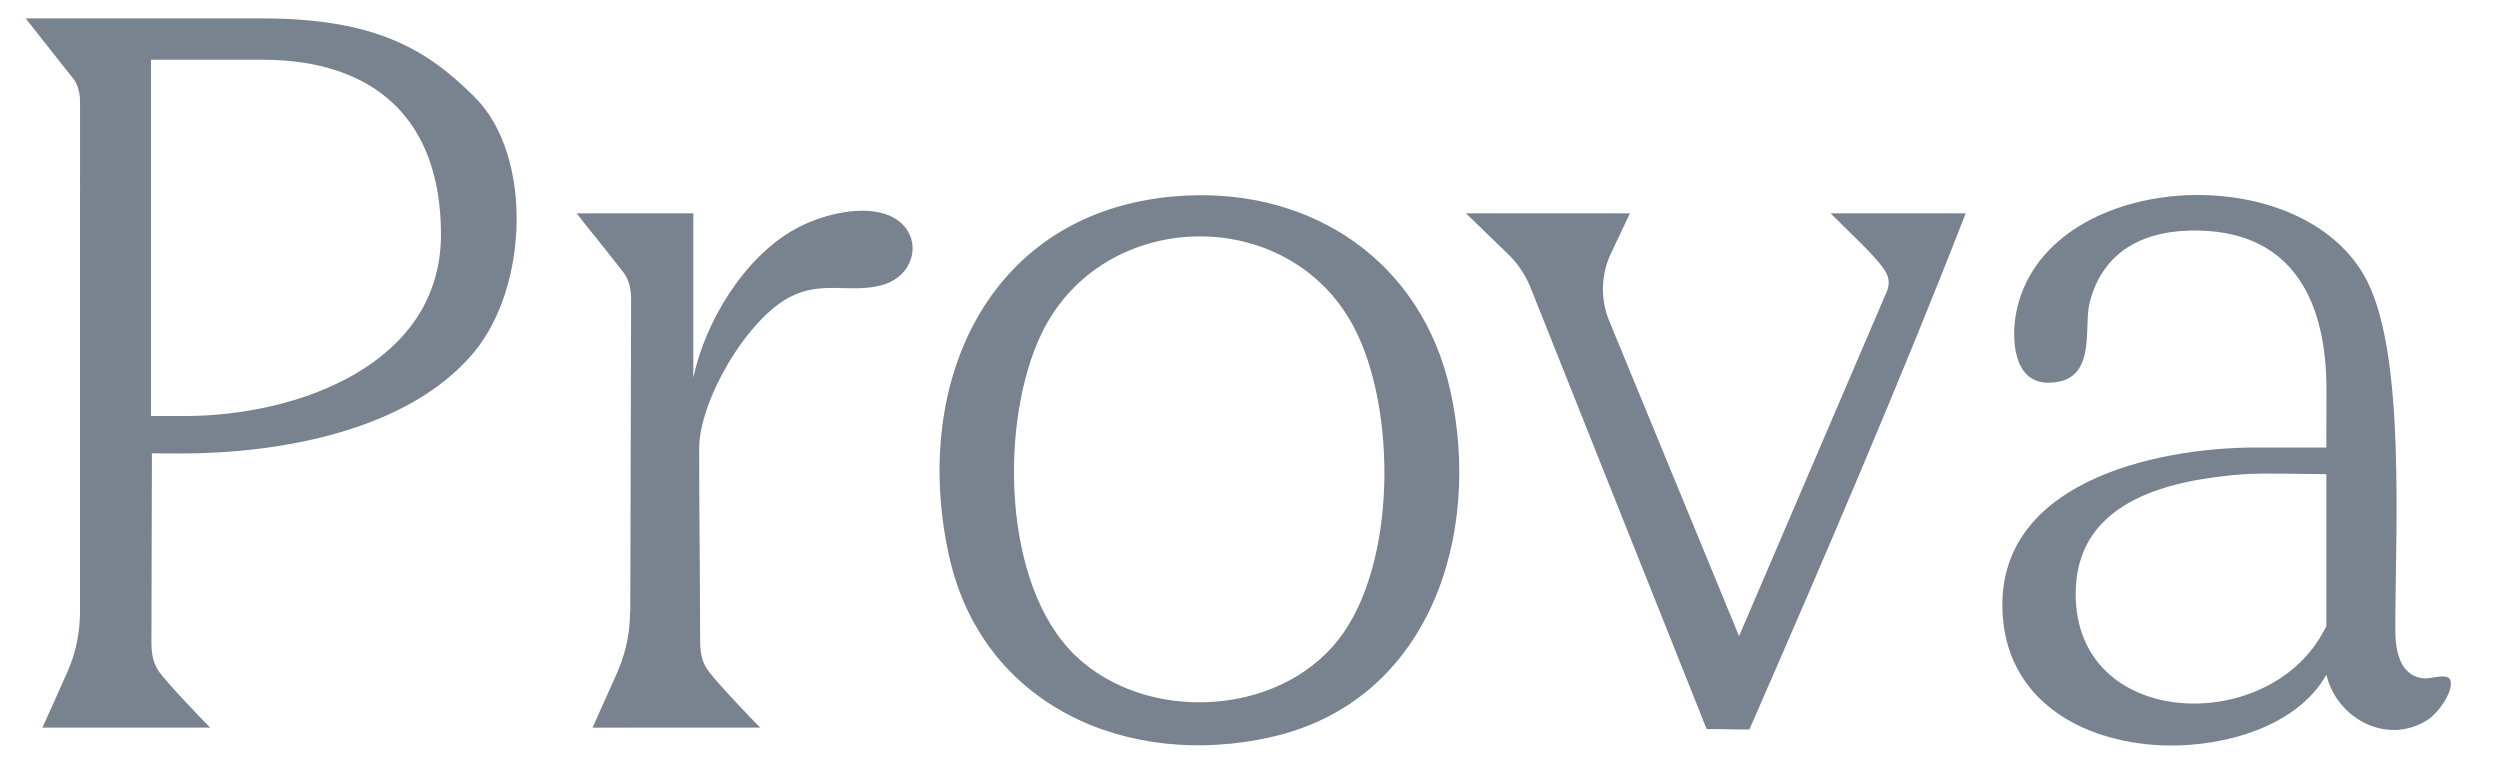 <svg width="72" height="22" viewBox="0 0 72 22" fill="none" xmlns="http://www.w3.org/2000/svg">
<path d="M0.739 0.53H7.552C10.88 0.53 12.344 1.468 13.68 2.806C15.338 4.464 15.233 8.261 13.635 10.164C11.733 12.43 7.998 13.06 5.217 13.06C4.927 13.06 4.534 13.056 4.375 13.056L4.361 18.523C4.361 18.826 4.417 19.138 4.604 19.376C4.886 19.738 5.326 20.192 5.454 20.332C5.639 20.532 5.922 20.824 6.053 20.955H1.223L1.931 19.376C2.177 18.827 2.304 18.232 2.304 17.63L2.305 2.955V2.905C2.305 2.6 2.192 2.341 2.081 2.23L0.739 0.53ZM4.347 11.981H5.333C8.515 11.981 12.7 10.523 12.7 6.756C12.7 3.4 10.752 1.72 7.553 1.72H4.348V11.981H4.347Z" fill="#79828F"/>
<path d="M34.1 5.636C37.82 5.429 40.941 7.545 41.765 11.229C42.7 15.413 41.173 20.188 36.623 21.224C32.497 22.164 28.289 20.343 27.332 16.006C26.218 10.961 28.522 5.946 34.1 5.636H34.1ZM30.966 18.876C32.987 20.821 36.783 20.661 38.542 18.428C40.232 16.283 40.232 11.759 38.985 9.408C37.098 5.849 31.753 5.972 29.999 9.602C28.783 12.119 28.849 16.838 30.966 18.876H30.966Z" fill="#79828F"/>
<path d="M66.998 12.887C66.998 12.658 67.002 11.633 67.002 11.212C67.002 8.783 66.113 6.706 63.338 6.64C61.834 6.604 60.573 7.165 60.179 8.725C59.998 9.445 60.422 11.022 58.985 11.022C57.959 11.022 57.933 9.701 58.064 9.017C58.852 4.882 66.336 4.446 68.178 8.105C69.281 10.299 68.985 15.269 68.985 18.147C68.985 18.717 69.106 19.481 69.812 19.537C70.051 19.556 70.531 19.352 70.58 19.623C70.64 19.958 70.204 20.547 69.923 20.728C68.751 21.482 67.298 20.698 66.999 19.429V19.432C66.153 20.933 64.067 21.497 62.424 21.47C60.142 21.432 57.894 20.294 57.684 17.802C57.357 13.916 62.036 12.888 64.98 12.888H66.998L66.998 12.887ZM64.642 13.656C62.594 13.808 59.882 14.364 59.783 16.948C59.631 20.909 65.029 21.229 66.796 18.395C66.835 18.331 66.991 18.071 66.999 18.03V13.656C66.478 13.656 65.152 13.618 64.642 13.656Z" fill="#79828F"/>
<path d="M52.721 6.144H56.612C54.804 10.796 52.479 16.22 50.382 21.009C49.67 21.009 49.878 20.997 49.151 20.997L44.075 8.27C43.943 7.949 43.753 7.654 43.516 7.4L42.22 6.144H46.941L46.371 7.351C46.105 7.95 46.095 8.631 46.344 9.238L50.085 18.321L54.336 8.405C54.374 8.317 54.397 8.221 54.394 8.125C54.388 7.966 54.327 7.862 54.269 7.771C54.005 7.358 53.198 6.632 52.722 6.144L52.721 6.144Z" fill="#79828F"/>
<path d="M16.85 6.455C16.783 6.371 16.717 6.283 16.61 6.144H19.968V11.025C19.981 11.197 19.949 10.941 19.968 10.877C20.307 9.271 21.426 7.411 22.904 6.595C23.602 6.21 24.693 5.912 25.478 6.159C26.617 6.519 26.513 7.918 25.378 8.217C24.482 8.453 23.682 8.073 22.757 8.55C21.503 9.197 20.136 11.543 20.136 12.916C20.136 14.849 20.163 16.612 20.163 18.417C20.163 18.936 20.259 19.138 20.444 19.377C20.727 19.738 21.167 20.193 21.295 20.332C21.48 20.532 21.764 20.824 21.894 20.955H21.678L17.122 20.956H17.065L17.089 20.903L17.773 19.376C17.796 19.324 17.818 19.271 17.838 19.218C18.041 18.714 18.145 18.175 18.145 17.631L18.152 17.633L18.176 8.609C18.176 8.387 18.137 8.083 17.96 7.852C17.522 7.284 16.851 6.456 16.851 6.456L16.85 6.455Z" fill="#79828F"/>
</svg>
